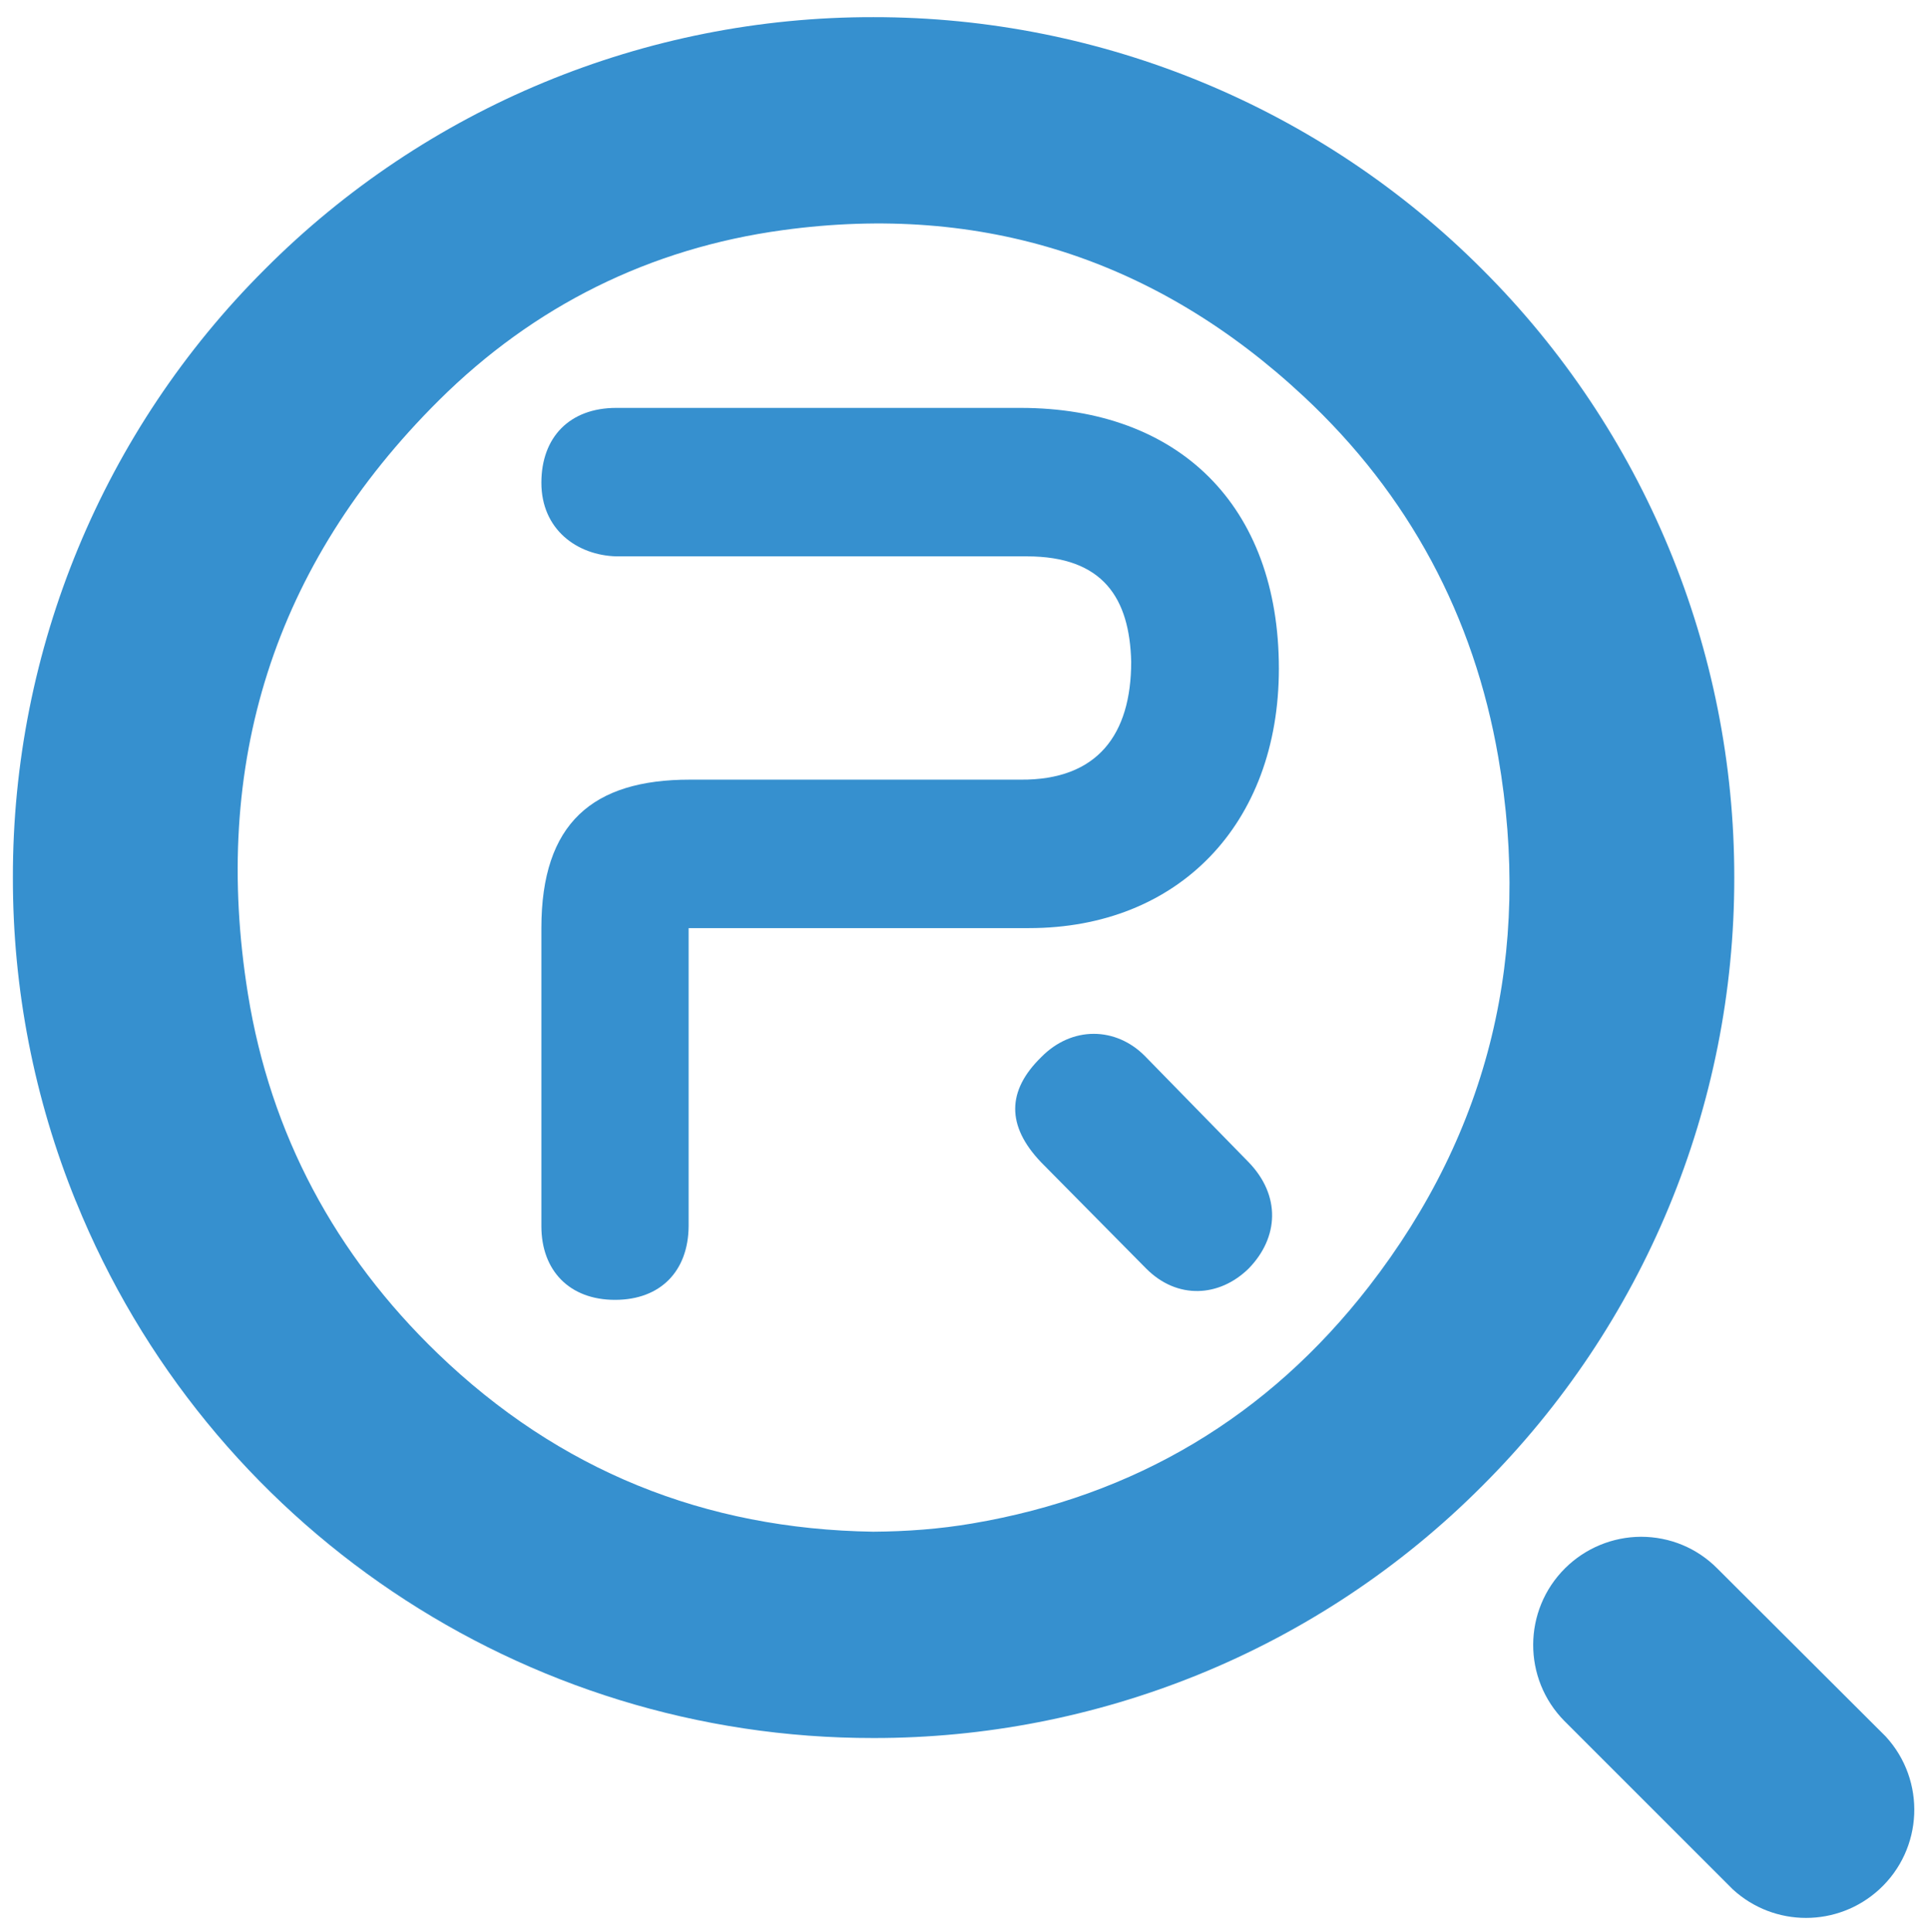 <?xml version="1.0" encoding="utf-8"?>
<!-- Generator: Adobe Illustrator 16.0.0, SVG Export Plug-In . SVG Version: 6.00 Build 0)  -->
<!DOCTYPE svg PUBLIC "-//W3C//DTD SVG 1.1//EN" "http://www.w3.org/Graphics/SVG/1.1/DTD/svg11.dtd">
<svg version="1.1" id="图层_1" xmlns="http://www.w3.org/2000/svg" xmlns:xlink="http://www.w3.org/1999/xlink" x="0px" y="0px"
	 width="162.75px" height="163px" viewBox="3.917 3.251 162.75 163" enable-background="new 3.917 3.251 162.75 163"
	 xml:space="preserve">
<path fill="#3690CF" d="M128.965,25.968c-13.608-13.63-32.086-21.283-51.352-21.27c-19.267-0.035-37.75,7.621-51.35,21.27
	C12.625,39.563,4.972,58.039,5.005,77.298c-0.015,9.37,1.792,18.651,5.32,27.331v-0.012c11.1,27.399,37.726,45.315,67.29,45.278
	c9.37,0.009,18.649-1.802,27.331-5.317c8.998-3.646,17.168-9.072,24.021-15.949c13.637-13.598,21.289-32.063,21.271-51.319
	C150.26,58.046,142.606,39.569,128.965,25.968z M119.397,111.817c-8.508,10.962-19.717,17.647-33.453,19.976
	c-2.764,0.471-5.549,0.676-8.359,0.694c-14.208-0.216-26.502-5.169-36.741-15.042c-8.649-8.341-14.109-18.501-16.011-30.341
	C21.726,67.761,26.99,50.902,40.94,37.035c8.022-7.973,17.798-12.833,29.022-14.367c16.833-2.301,31.566,2.466,43.972,14.053
	c8.854,8.267,14.335,18.509,16.395,30.426C133.165,83.571,129.65,98.605,119.397,111.817z"/>
<path fill="#3690CF" d="M163.021,149.772l-14.22-14.188c-1.711-1.722-4-2.67-6.439-2.67c-2.396,0.012-4.688,0.961-6.39,2.647
	c-3.579,3.551-3.603,9.332-0.052,12.912l14.199,14.196c3.491,3.205,8.854,3.205,12.351,0
	C166.185,159.261,166.432,153.487,163.021,149.772z"/>
<g>
	<path fill="#3690CF" d="M90.023,37.667H55.907c-3.93,0-6.314,2.476-6.314,6.313c0,3.938,2.996,6.116,6.314,6.213h34.626
		c6.479-0.007,8.693,3.557,8.823,8.897c-0.004,6.128-2.83,9.996-9.334,9.943H62.12c-8.199-0.001-12.527,3.672-12.527,12.526v25.153
		c0,3.719,2.348,6.213,6.213,6.213c3.839,0,6.179-2.422,6.211-6.213V81.56h28.72c12.576-0.002,21.079-8.748,21.079-21.896
		C111.816,45.921,103.386,37.667,90.023,37.667z"/>
	<path fill="#3690CF" d="M100.513,92.354c-2.455-2.479-6.163-2.552-8.759,0.103c-2.877,2.817-2.949,5.77,0,8.859l8.861,8.963
		c2.627,2.646,6.188,2.422,8.655,0c2.545-2.619,2.718-6.146,0-8.963L100.513,92.354z"/>
</g>
</svg>
